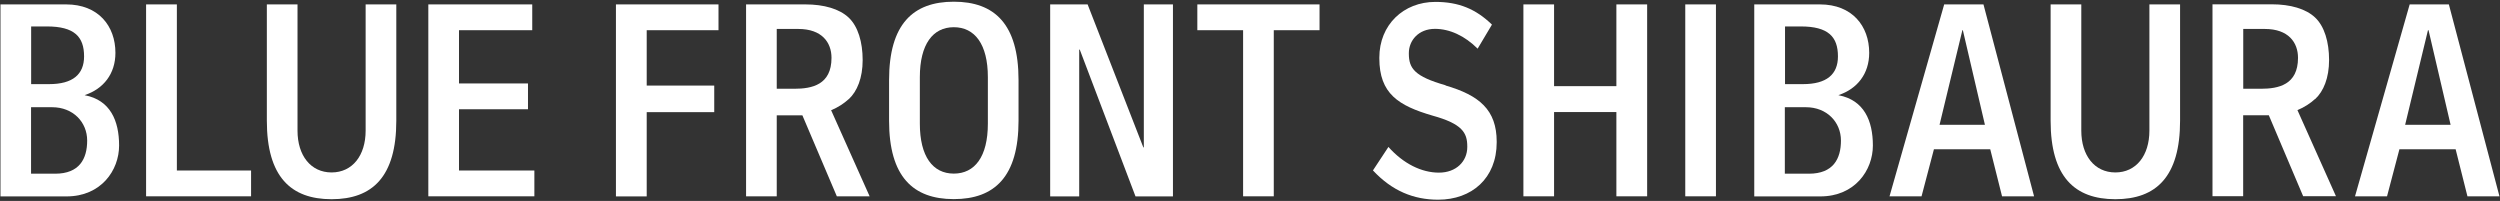 <svg width="1207" height="97" viewBox="0 0 1207 97" fill="none" xmlns="http://www.w3.org/2000/svg">
<rect x="0" y="0" width="1207" height="97" fill="#333333" stroke="none"/>
<path d="M409.766 47.894C413.83 44.115 416.493 37.677 416.493 29C416.493 20.323 414.251 12.765 409.766 8.52C405.282 4.274 397.761 2.128 388.886 2.128H360.204V94.778H375.012V55.684H387.391L404.021 94.778H419.856L401.265 53.212C404.675 51.812 407.524 49.9 409.766 47.847M375.012 42.855V13.978H385.429C396.827 13.978 401.451 20.509 401.451 27.927C401.451 40.943 392.015 42.855 383.514 42.855H375.012Z" fill="white"/>
<path d="M957.619 2.128H938.654L912.261 94.778H927.723L933.702 72.059H960.889L966.588 94.778H982.05L957.619 2.128ZM936.412 60.256L947.436 14.584H947.669L958.32 60.256H936.365H936.412Z" fill="white"/>
<path d="M1182.36 2.128H1163.39L1137 94.778H1152.46L1158.44 72.059H1185.58L1191.28 94.778H1206.74L1182.31 2.128H1182.36ZM1161.2 60.256L1172.22 14.584H1172.5L1183.15 60.256H1161.2Z" fill="white"/>
<path d="M697.94 41.176C683.038 36.931 680.189 33.058 680.189 25.921V25.641C680.189 19.529 684.86 13.931 692.802 13.931C699.855 13.931 707.143 17.244 713.402 23.495L720.316 11.879C712.515 4.321 704.246 0.916 692.988 0.916C677.666 0.916 665.941 11.925 665.941 27.833V28.113C665.941 45.234 675.191 51.019 691.634 55.824C705.975 59.79 708.404 64.082 708.404 70.706V70.986C708.404 77.891 703.078 83.349 694.717 83.349C686.355 83.349 677.573 79.057 670.332 70.939L662.858 82.276C672.108 92.213 682.571 96.411 694.343 96.411C710.553 96.411 722.605 86.101 722.605 68.7V68.42C722.605 53.072 714.243 46.028 697.893 41.269" fill="white"/>
<path d="M795.244 2.128H780.389V41.596H750.306V2.128H735.498V94.778H750.306V54.098H780.389V94.778H795.244V2.128Z" fill="white"/>
<path d="M828.457 2.128H813.649V94.778H828.457V2.128Z" fill="white"/>
<path d="M1117.75 47.847C1121.82 44.068 1124.48 37.63 1124.48 28.953C1124.48 20.276 1122.24 12.719 1117.75 8.473C1113.27 4.228 1105.75 2.082 1096.87 2.082H1068.19V94.732H1083V55.638H1095.38L1111.96 94.732H1127.8L1109.2 53.165C1112.61 51.766 1115.46 49.853 1117.71 47.8M1083.04 42.855V13.978H1093.46C1104.86 13.978 1109.48 20.509 1109.48 27.927C1109.48 40.943 1100.05 42.855 1091.55 42.855H1083H1083.04Z" fill="white"/>
<path d="M85.389 2.128H70.535V94.778H121.219V82.322H85.389V2.128Z" fill="white"/>
<path d="M221.605 52.745H254.912V40.289H221.605V14.584H256.967V2.128H206.797V94.778H257.995V82.322H221.605V52.745Z" fill="white"/>
<path d="M312.229 14.584H346.89V2.128H297.374V94.825H312.229V54.145H344.835V41.316H312.229V14.584Z" fill="white"/>
<path d="M566.302 2.128H552.241V71.173H552.008L525.101 2.128H507.023V94.825H521.037V23.961H521.317L548.224 94.825H566.302V2.128Z" fill="white"/>
<path d="M614.978 14.584H637.073V2.128H614.978H600.17H578.074V14.584H600.17V94.778H614.978V14.584Z" fill="white"/>
<path d="M460.497 0.822C440.83 0.822 429.246 11.645 429.246 38.657V58.297C429.246 85.308 440.83 96.131 460.497 96.131C480.163 96.131 491.748 85.308 491.748 58.297V38.657C491.748 11.645 480.163 0.822 460.497 0.822ZM476.94 59.696C476.94 75.651 470.634 83.815 460.497 83.815C450.36 83.815 444.1 75.558 444.1 59.696V37.257C444.1 21.349 450.407 13.138 460.497 13.138C470.587 13.138 476.94 21.302 476.94 37.257V59.696Z" fill="white"/>
<path d="M0.185 94.825H32.136C48.813 94.825 57.502 82.229 57.502 70.24C57.502 58.25 53.204 48.313 40.965 45.981V45.888C49.934 42.902 55.727 35.671 55.727 25.501C55.727 12.578 47.505 2.128 31.95 2.128H0.231V94.825H0.185ZM42.086 67.86C42.086 76.677 38.349 83.862 26.624 83.862H14.993V51.766H25.176C35.313 51.766 42.086 58.997 42.086 67.86ZM22.654 12.765C35.873 12.765 40.592 17.71 40.592 27.227C40.592 35.904 35.126 40.616 23.728 40.616H15.039V12.765H22.7H22.654Z" fill="white"/>
<path d="M846.909 94.825H878.861C895.537 94.825 904.226 82.229 904.226 70.24C904.226 58.25 899.928 48.313 887.689 45.981V45.888C896.658 42.902 902.451 35.671 902.451 25.501C902.451 12.578 894.229 2.128 878.674 2.128H846.955V94.825H846.909ZM888.81 67.86C888.81 76.677 885.073 83.862 873.348 83.862H861.717V51.766H871.9C882.037 51.766 888.81 58.997 888.81 67.86ZM869.424 12.765C882.644 12.765 887.362 17.71 887.362 27.227C887.362 35.904 881.897 40.616 870.499 40.616H861.81V12.765H869.471H869.424Z" fill="white"/>
<path d="M160.084 96.178C179.797 96.178 191.335 85.308 191.335 58.297V2.128H176.527V63.102C176.527 75.091 170.128 83.255 160.084 83.255C150.041 83.255 143.641 75.091 143.641 63.102V2.128H128.833V58.297C128.833 85.308 140.418 96.178 160.084 96.178Z" fill="white"/>
<path d="M1021.29 96.178C1041 96.178 1052.54 85.308 1052.54 58.297V2.128H1037.73V63.102C1037.73 75.091 1031.33 83.255 1021.29 83.255C1011.25 83.255 1004.85 75.091 1004.85 63.102V2.128H990.038V58.297C990.038 85.308 1001.62 96.178 1021.29 96.178Z" fill="white"/>
</svg>
